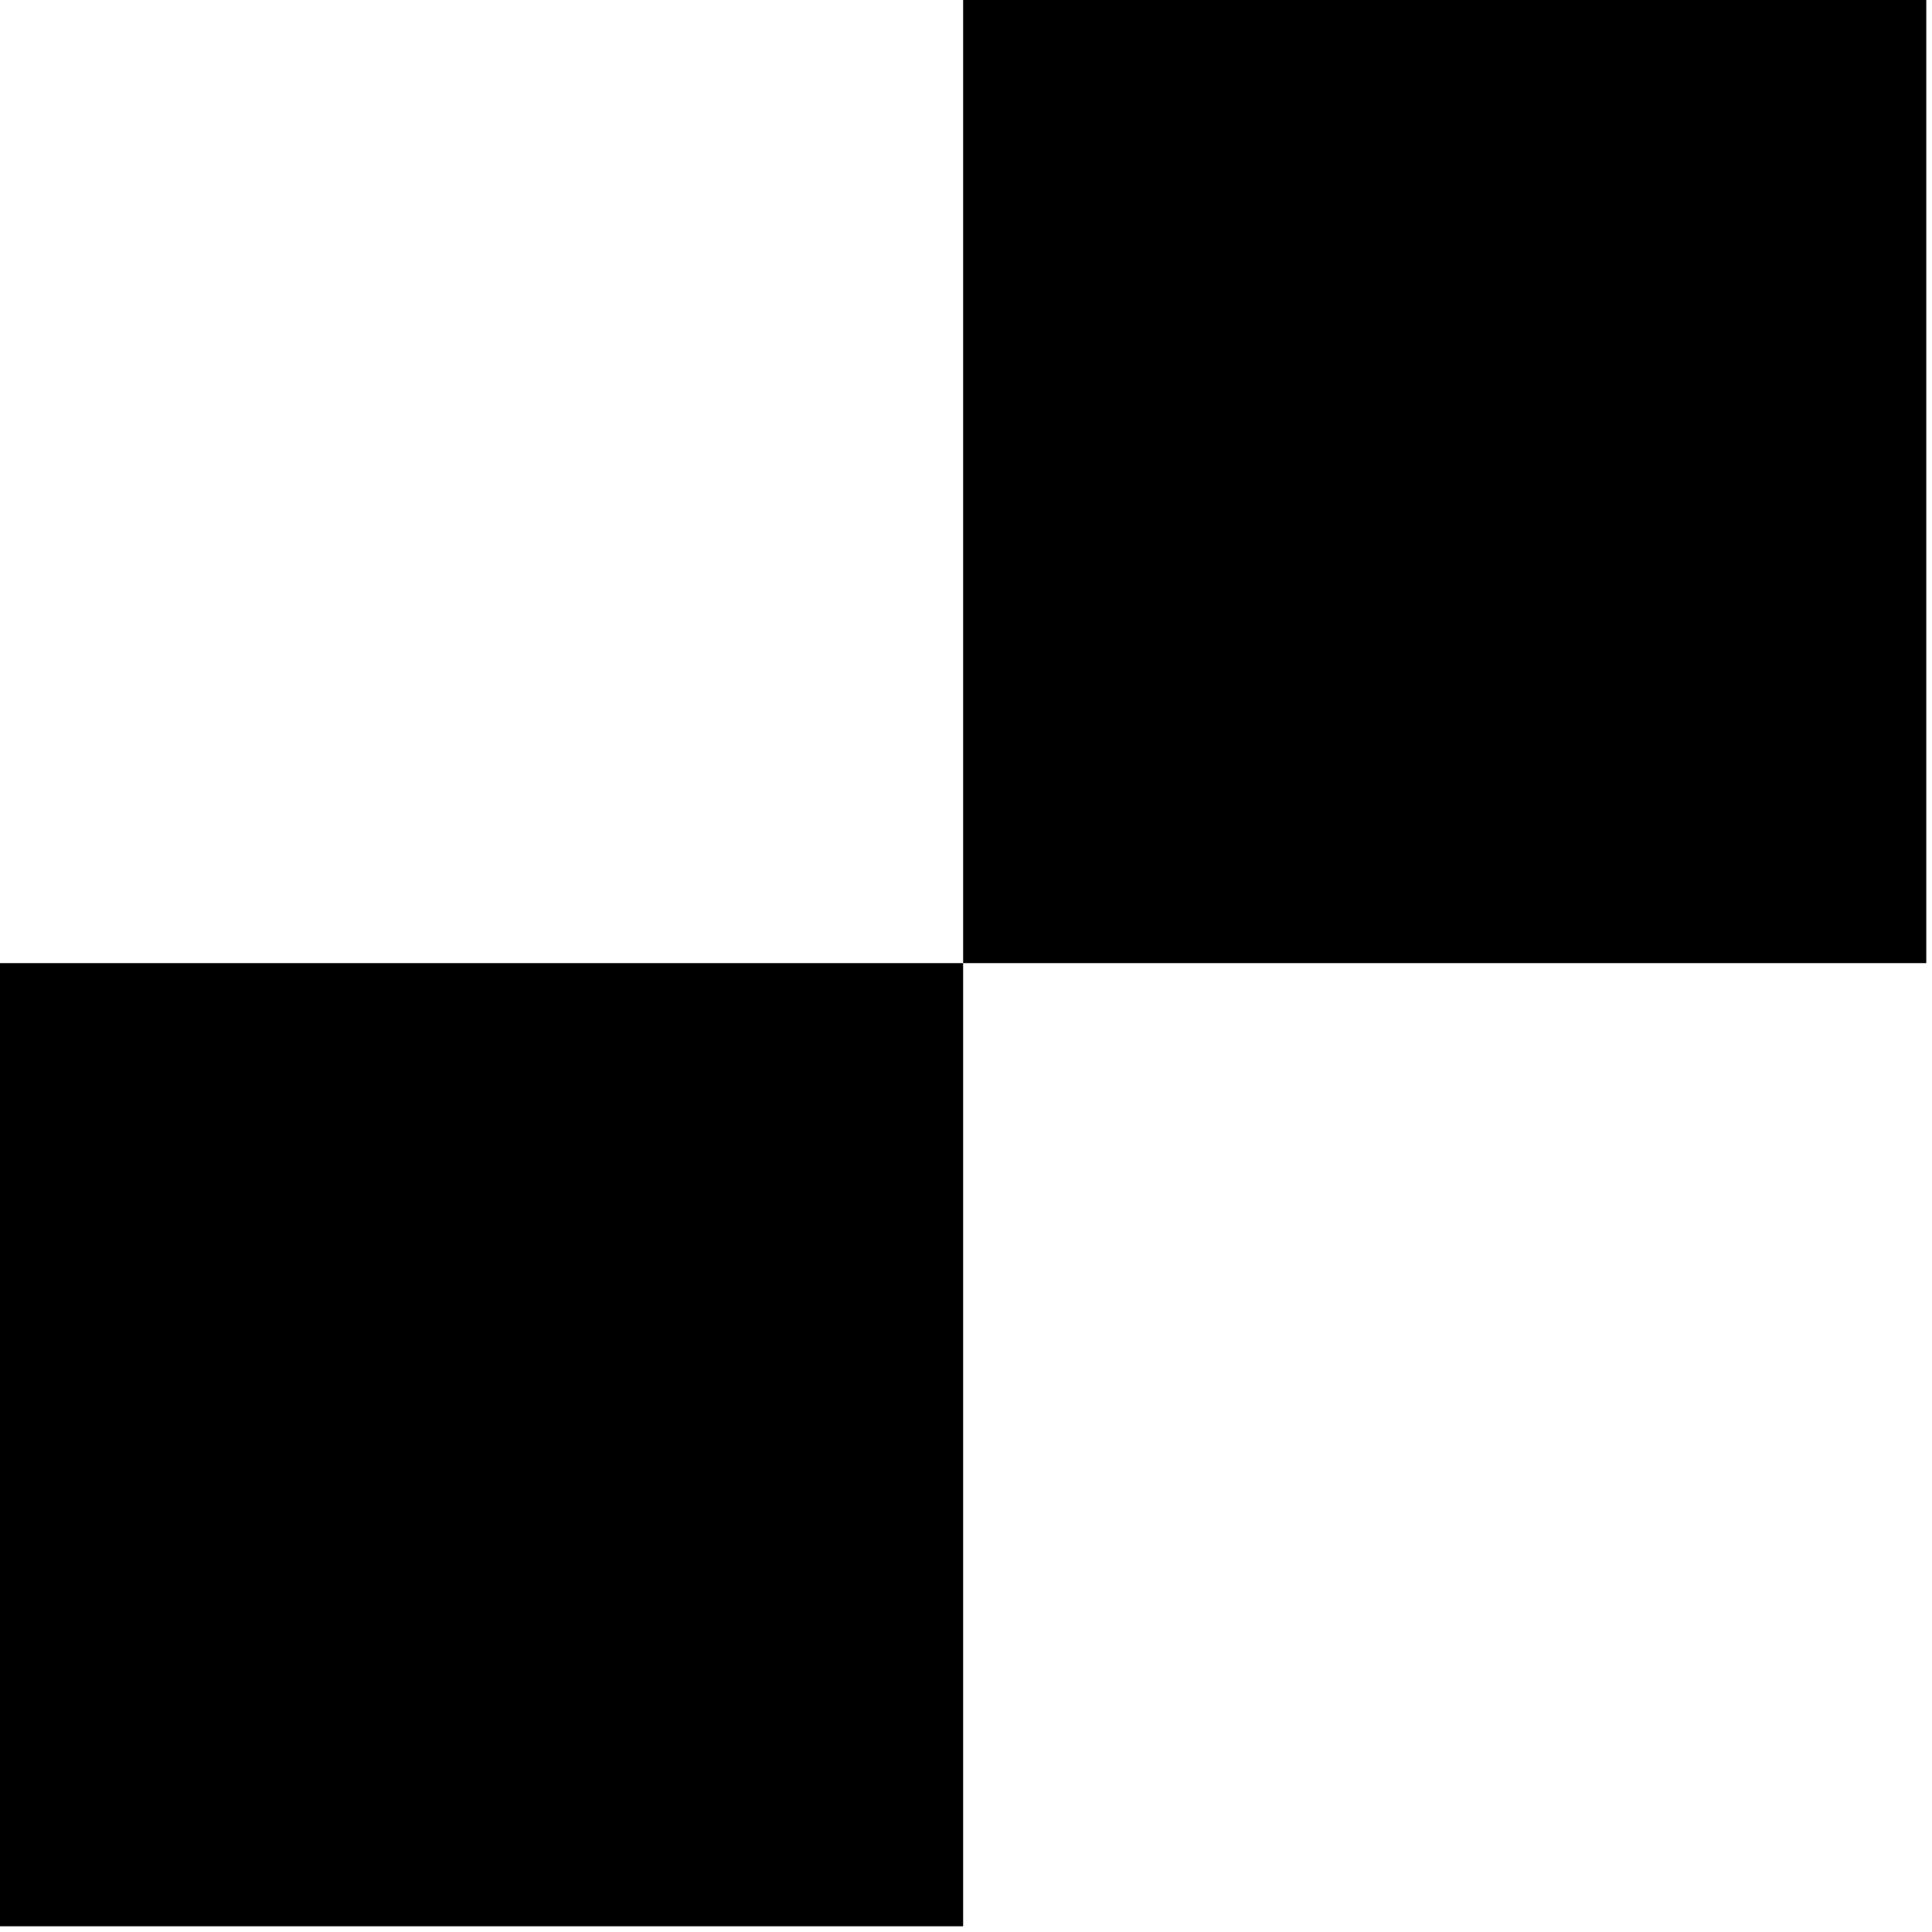 <svg width="135" height="135" viewBox="0 0 135 135" fill="none" xmlns="http://www.w3.org/2000/svg">
<rect x="67.3" y="67.3" width="67.3" height="67.3" transform="rotate(-90 67.3 67.3)" fill="black"/>
<rect y="134.6" width="67.3" height="67.3" transform="rotate(-90 0 134.6)" fill="black"/>
</svg>
